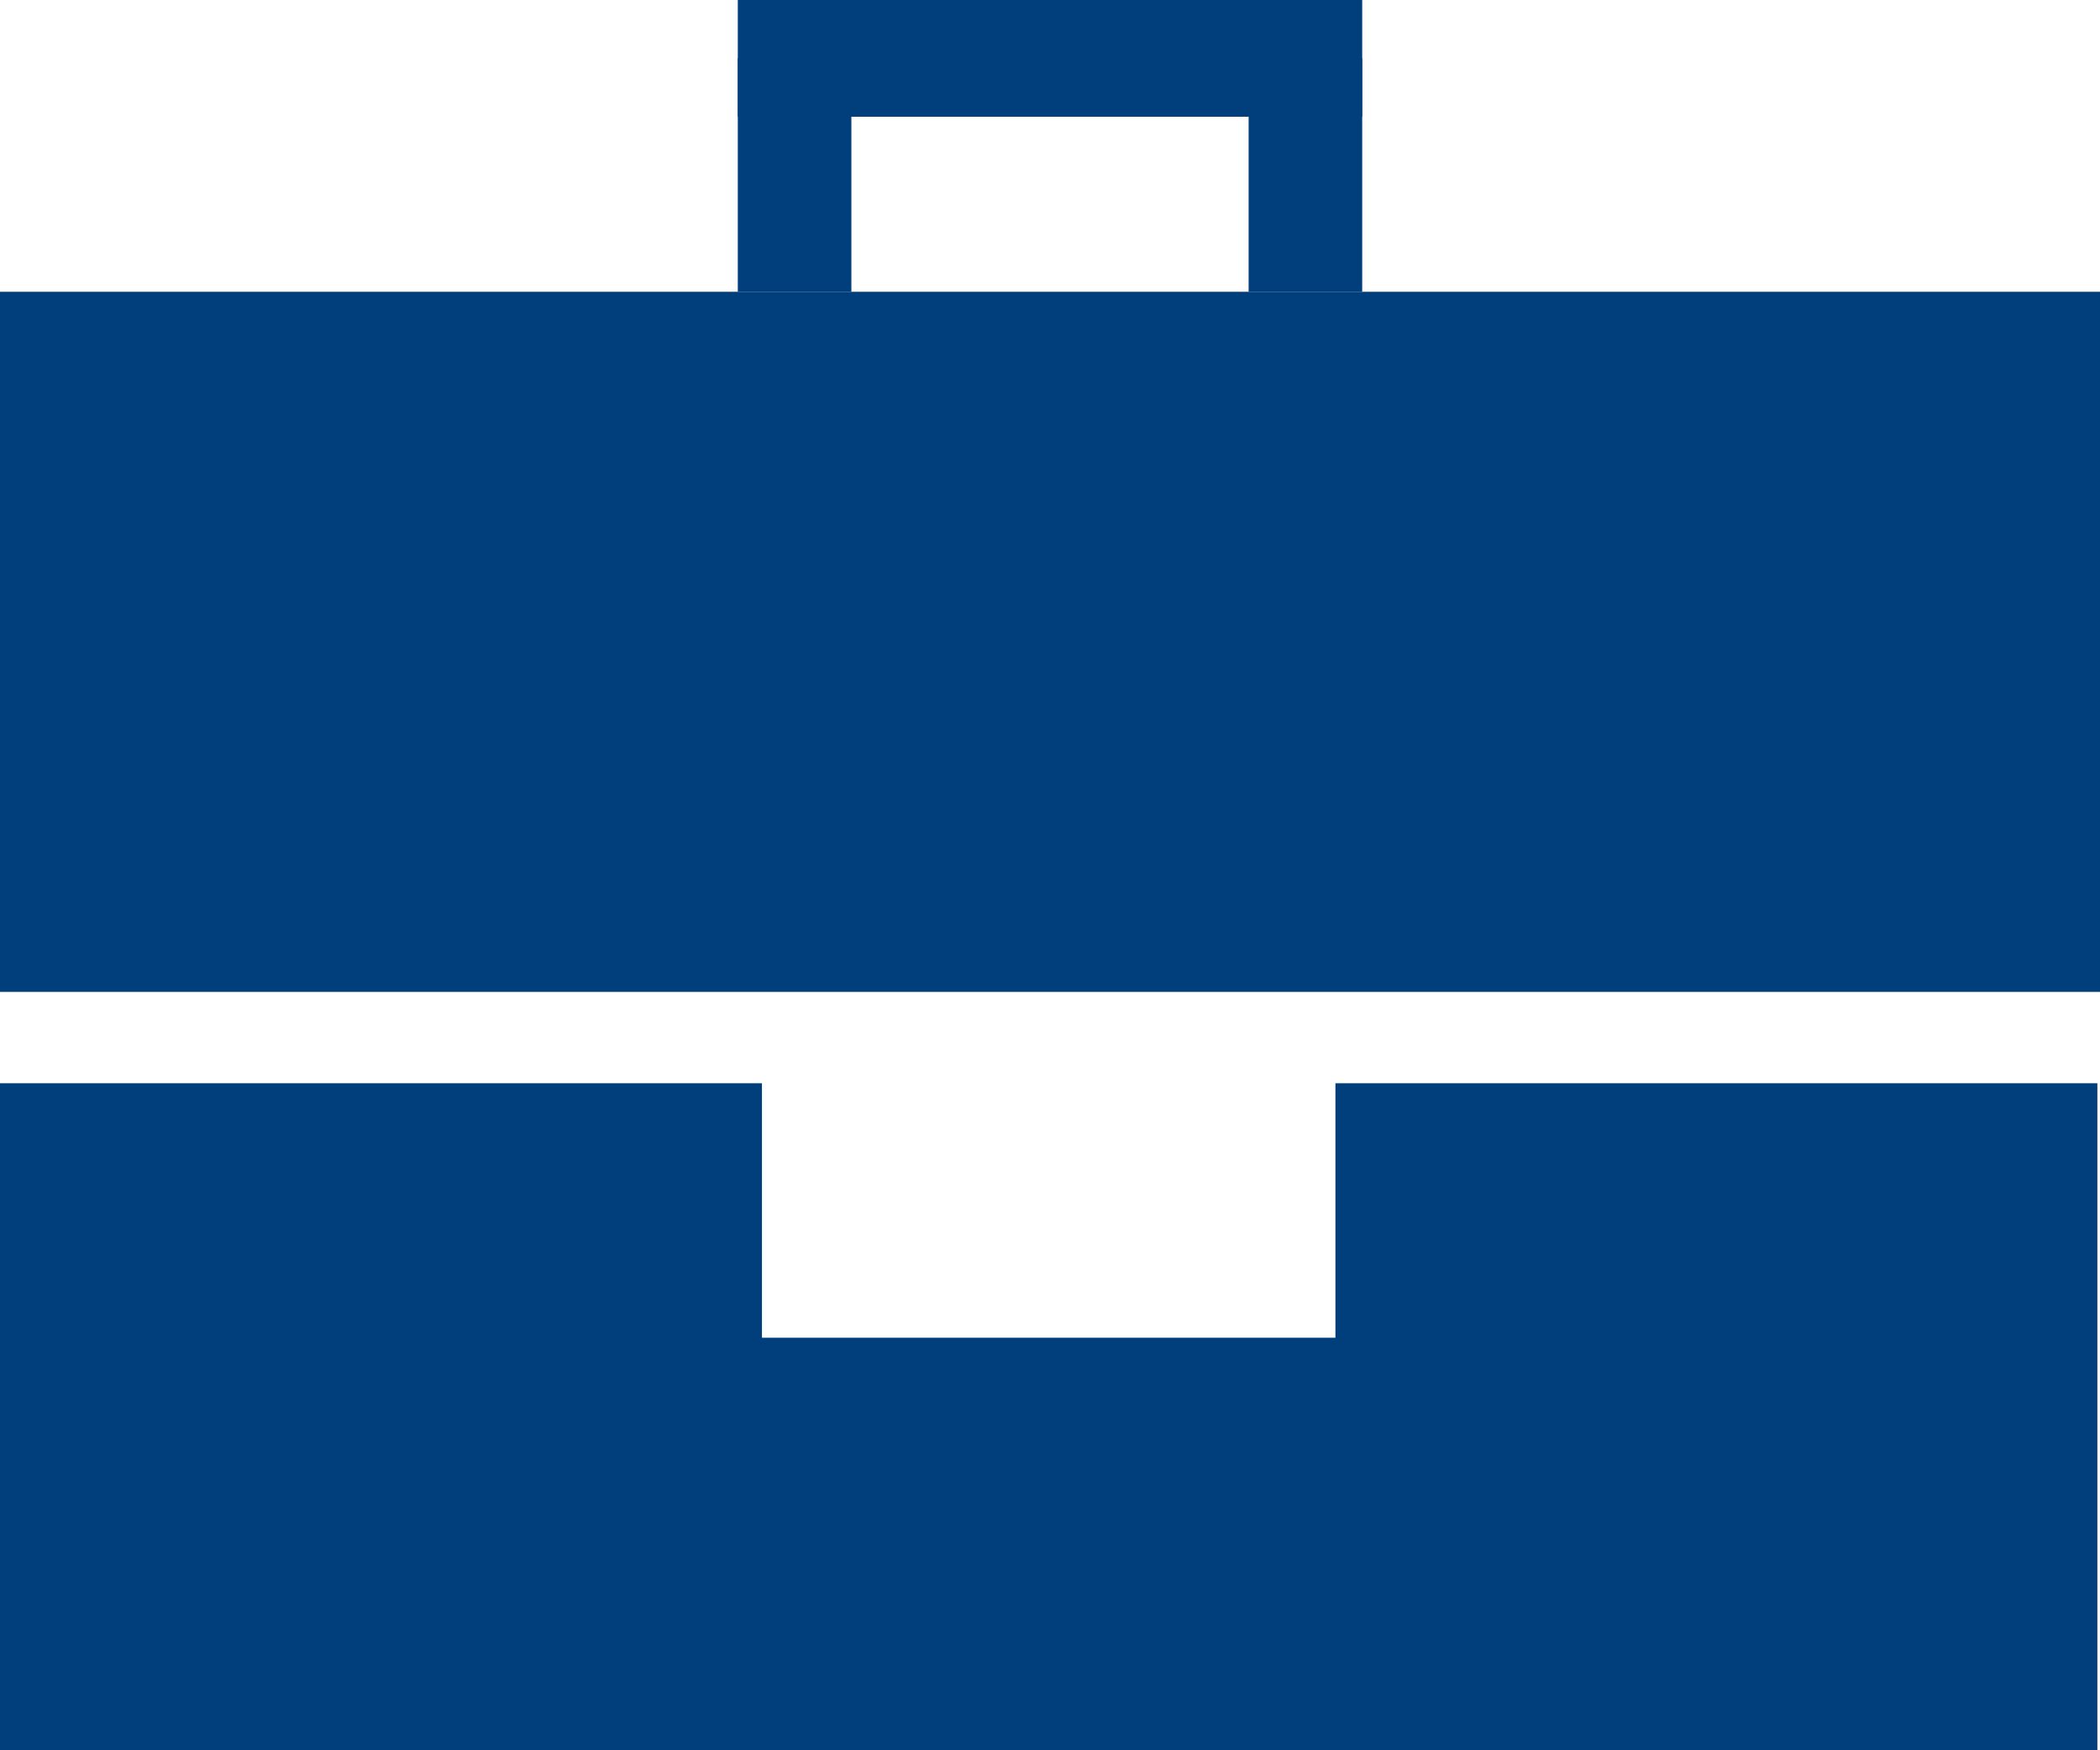 <svg width="12" height="10" viewBox="0 0 12 10" fill="none" xmlns="http://www.w3.org/2000/svg">
<path d="M4.216 0H7.784V0.667H4.216V0Z" fill="#003E7C"/>
<path d="M7.784 0.333V1.667H7.135V0.333L7.784 0.333Z" fill="#003E7C"/>
<path d="M4.865 0.333V1.667H4.216V0.333L4.865 0.333Z" fill="#003E7C"/>
<path d="M0 1.667H12V5.667H0V1.667Z" fill="#003E7C"/>
<path d="M4.354 6.189H0V10H11.985V6.189H7.631V7.643H4.354V6.189Z" fill="#003E7C"/>
</svg>
